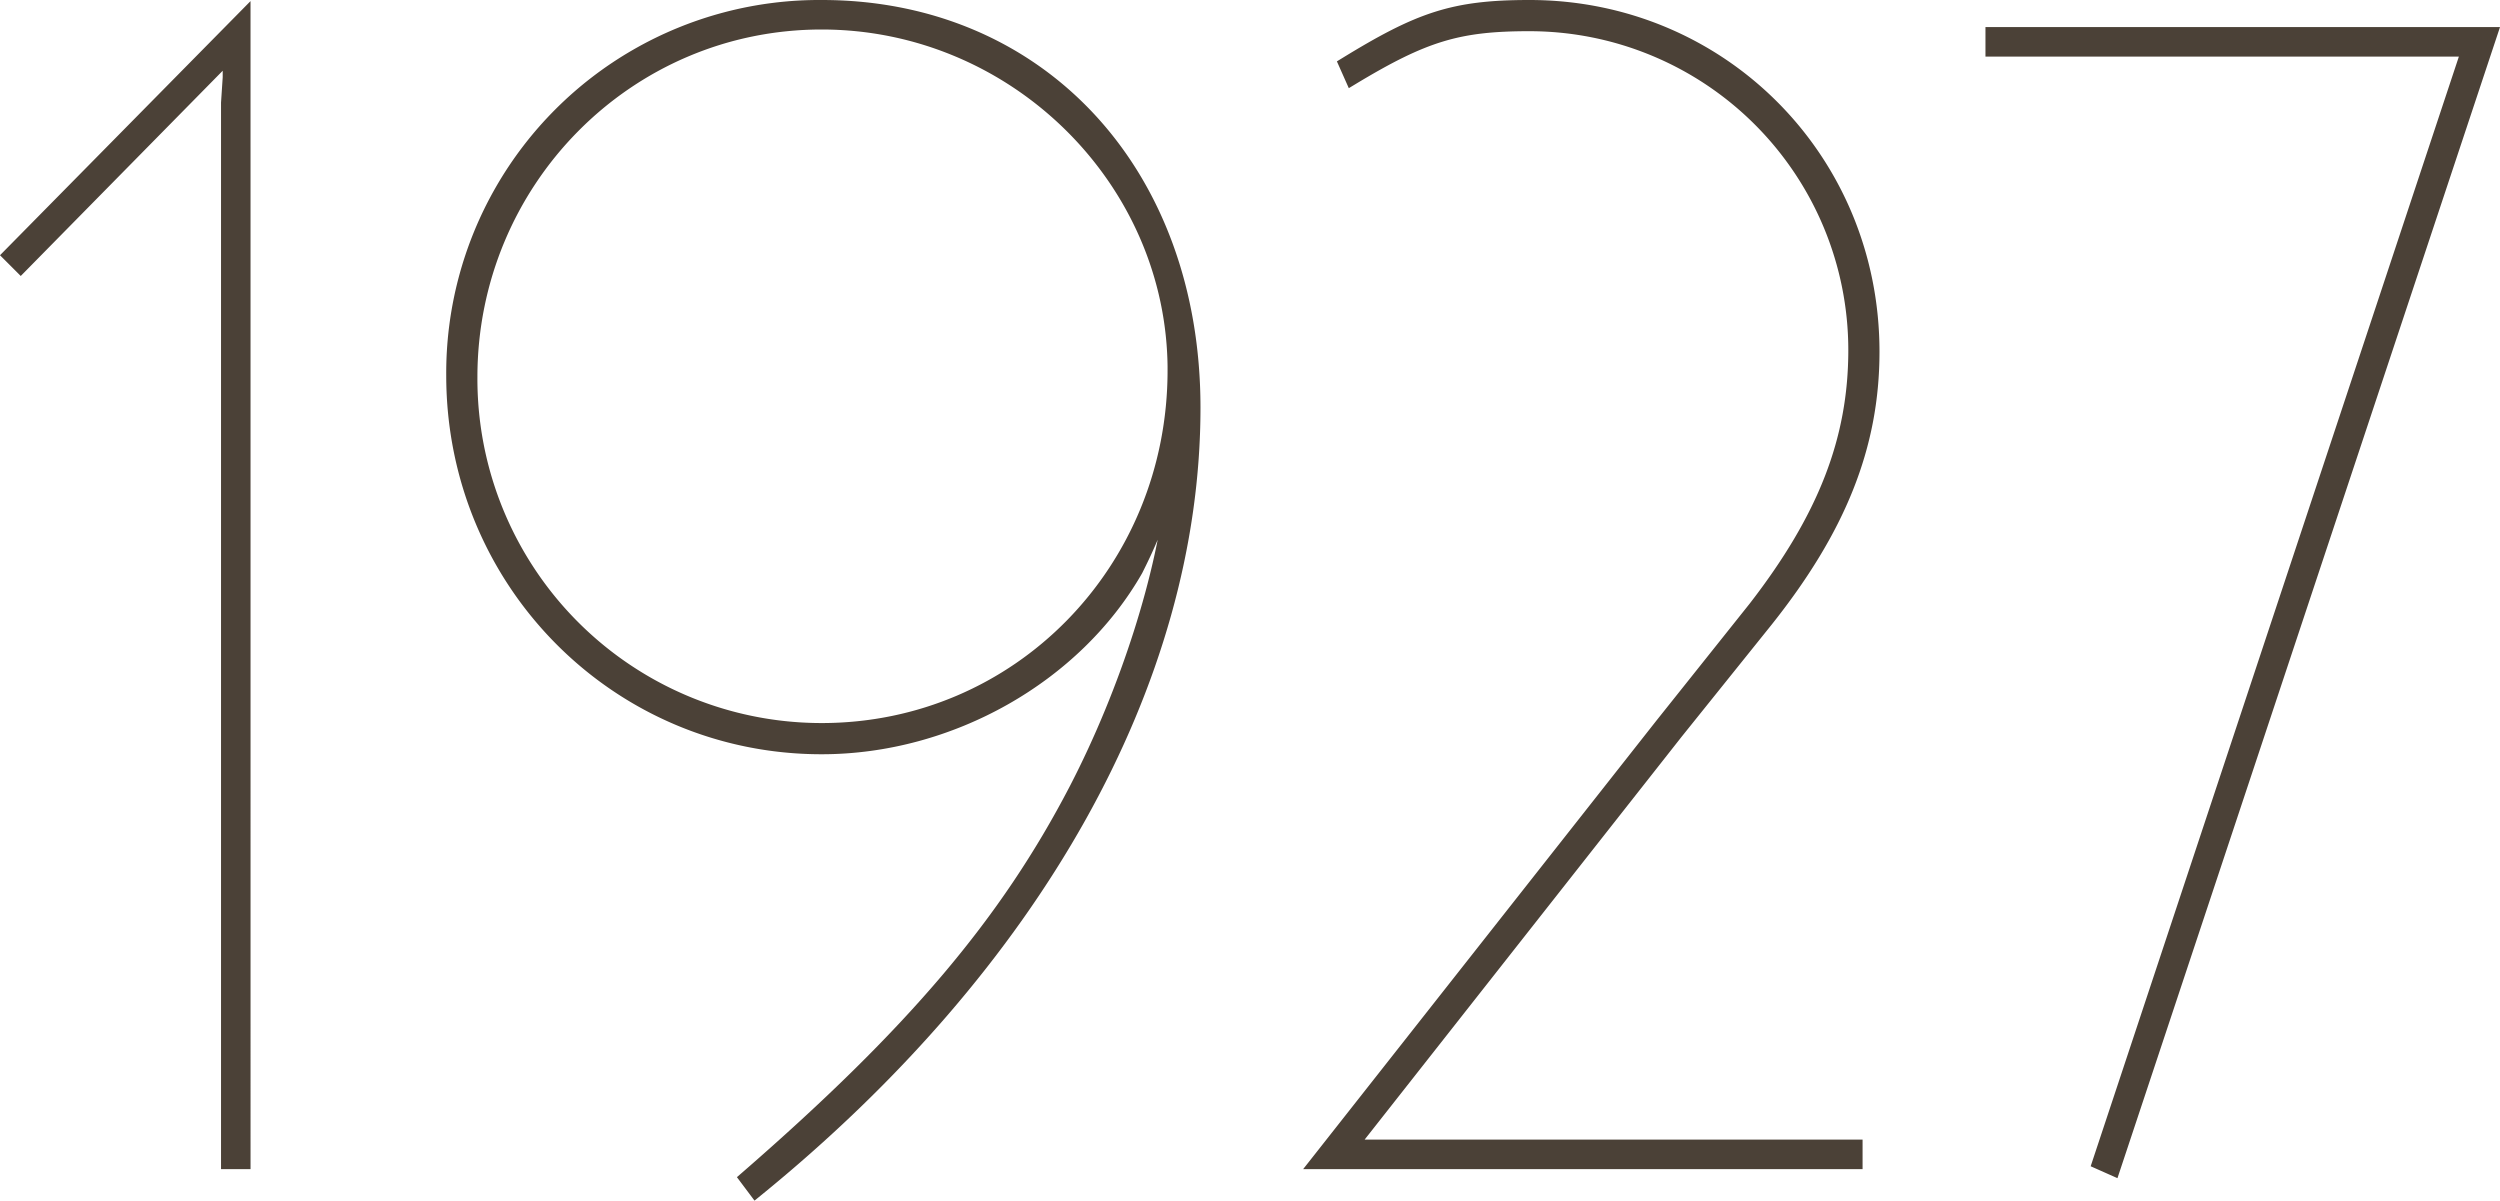 <svg xmlns="http://www.w3.org/2000/svg" width="596.457" height="286.447" viewBox="0 0 596.457 286.447">
  <path id="パス_2821" data-name="パス 2821" d="M56.156-273.508,0-216.544l2.828,2.828,49.692-50.5v5.252l-.4,6.06V0h4.04ZM277.548-161.6c-2.02,21.008-10.908,48.884-23.028,72.316-16.564,31.916-38.784,58.176-78.78,92.92l2.424,3.232C244.824-47.268,282.8-114.736,282.8-180.184c0-56.156-36.764-95.748-88.88-95.748a87.508,87.508,0,0,0-88.072,88.072c0,49.288,39.188,88.88,88.072,88.88,30.7,0,60.6-16.968,75.144-42.42C271.892-147.056,273.1-149.884,277.548-161.6Zm.4-27.472c0,47.672-37.168,85.648-84.032,85.648a83.624,83.624,0,0,1-83.628-84.032c0-46.46,37.168-84.436,83.628-84.436C239.976-271.892,277.952-234.32,277.952-189.072ZM320.372-4.04l77.568-98.576,21.412-26.664C436.724-151.1,444.8-170.892,444.8-193.516c0-46.056-36.36-82.416-82.012-82.416-18.18,0-26.26,2.828-44.036,13.736l1.616,3.636c17.372-10.5,25.452-12.928,42.42-12.928A77.588,77.588,0,0,1,440.36-193.92c0,21.412-7.272,40-23.836,61.408L394.3-104.636,311.888,0H440.764V-4.04ZM592.264-269.468H473.084v4.04H586.608L498.536,0l3.636,1.616Z" transform="translate(2.114 277.432)" fill="#4b4137" stroke="#4b4137" stroke-width="3"/>
</svg>
